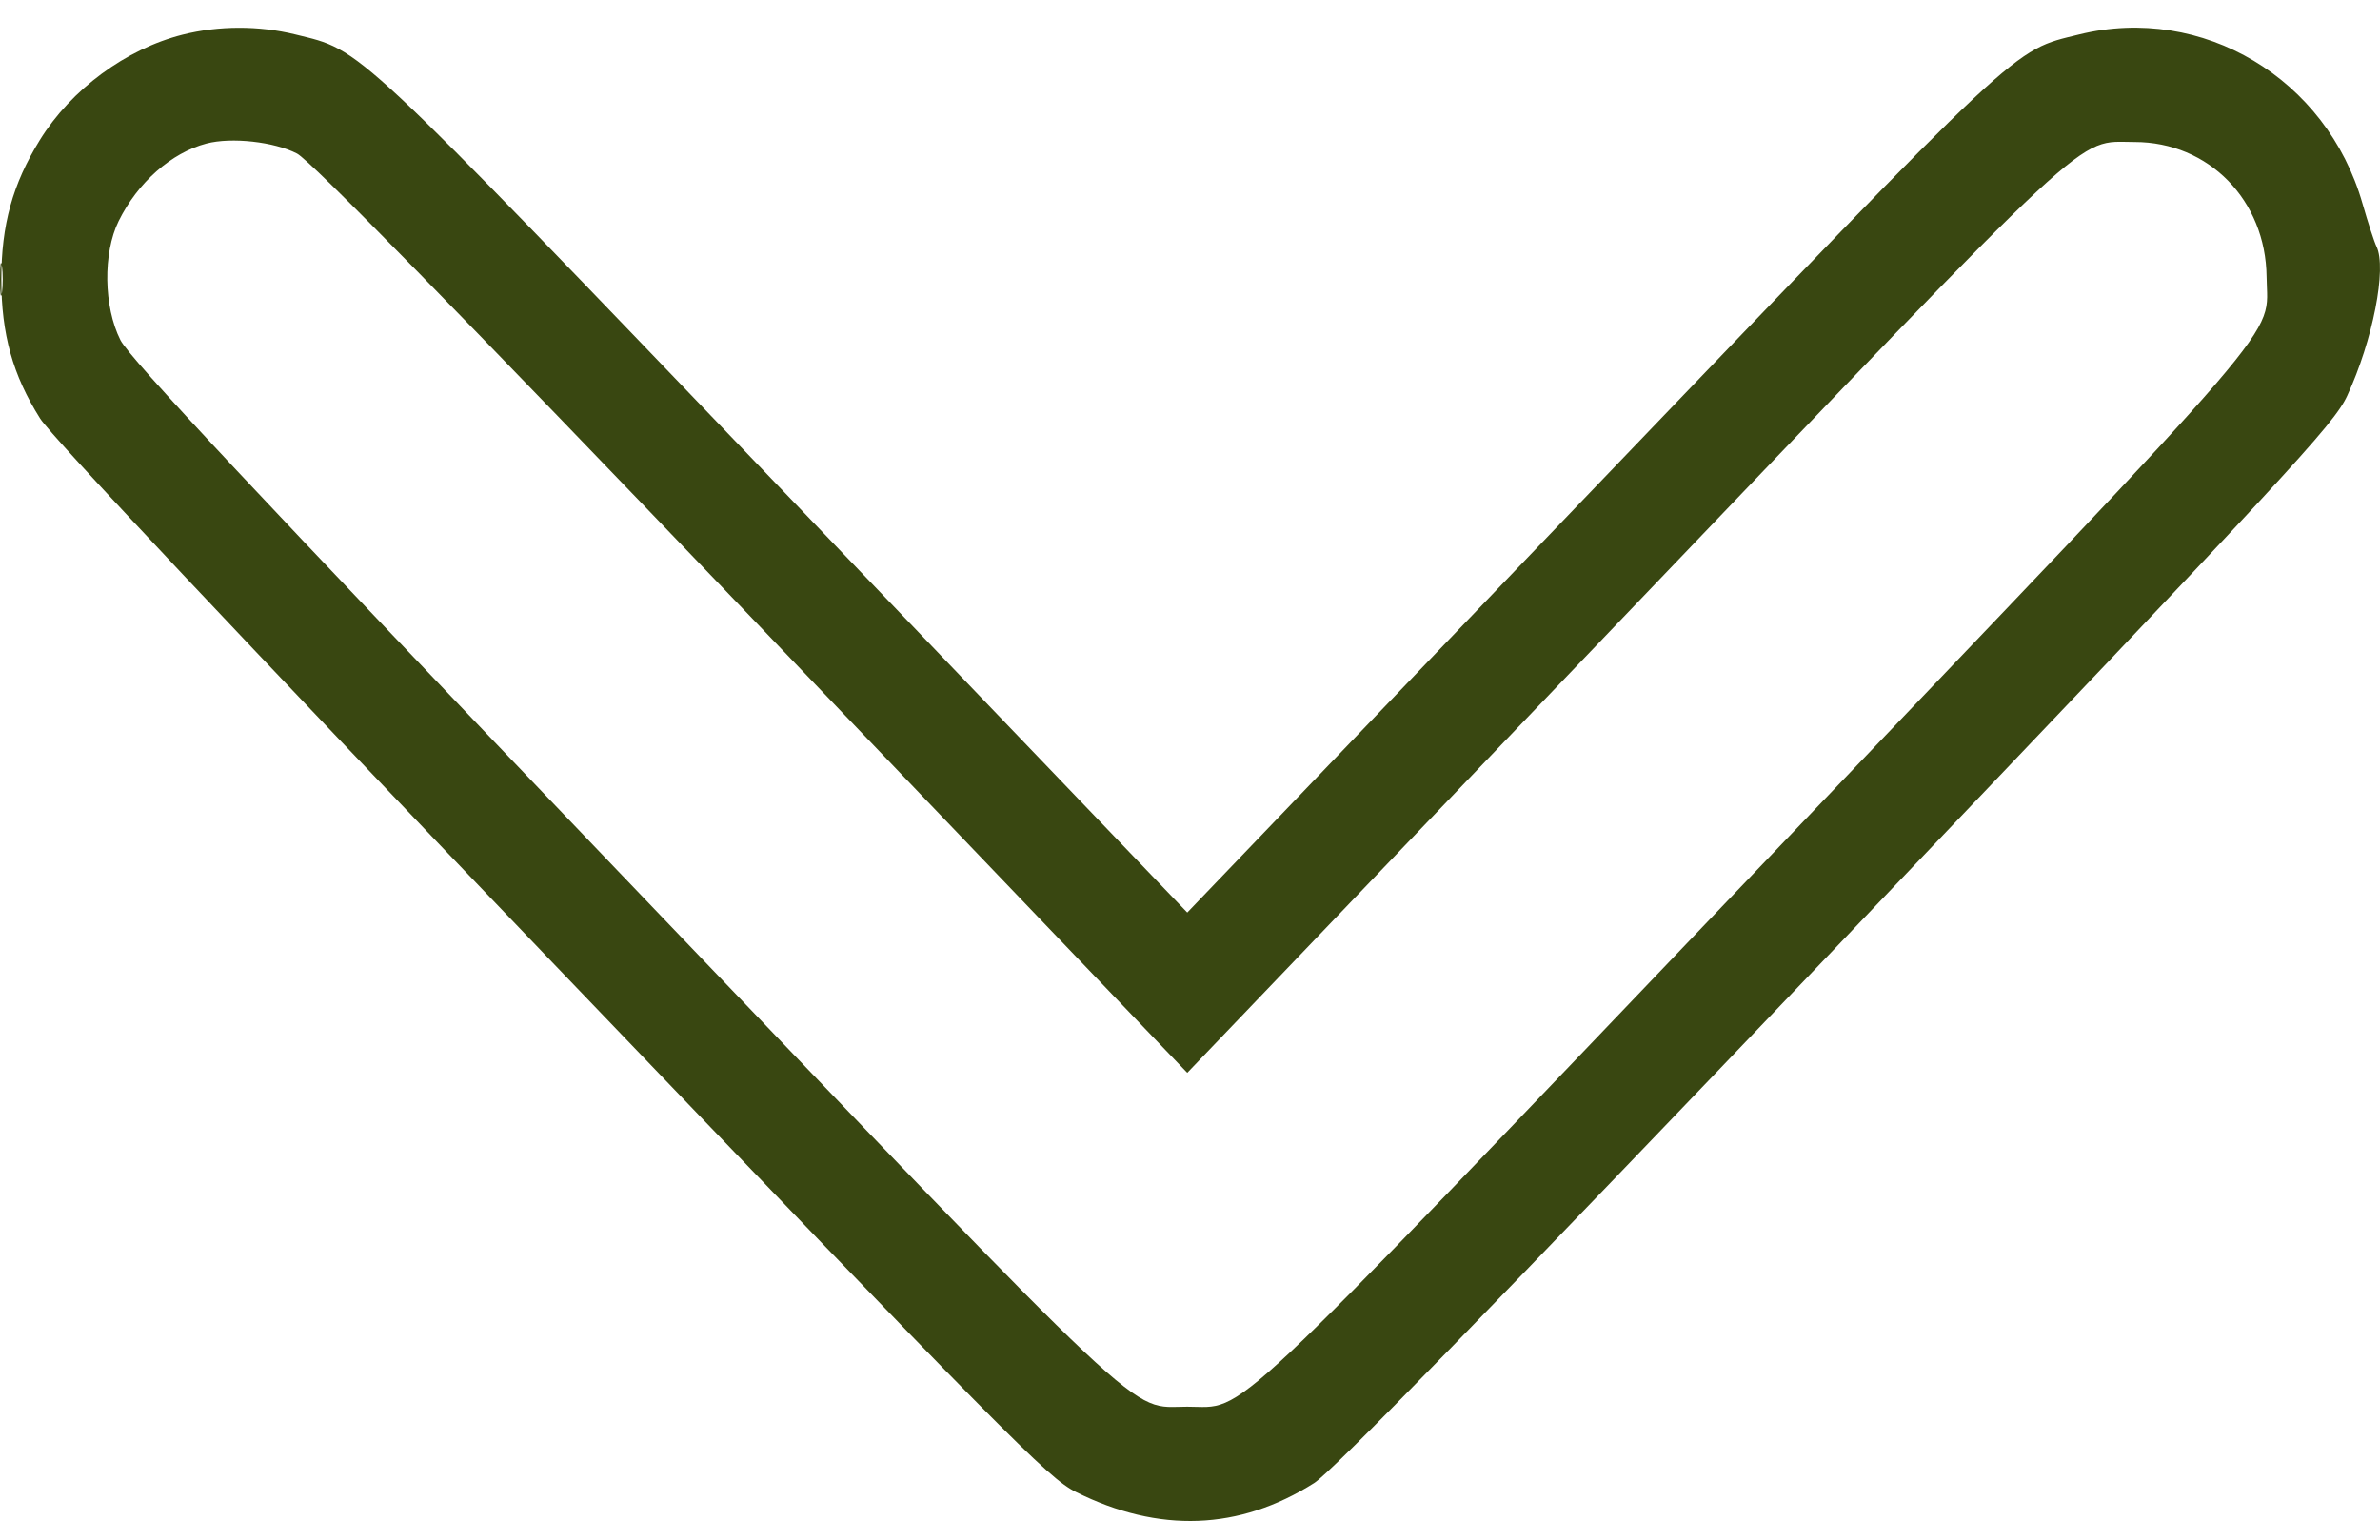 <?xml version="1.0" encoding="UTF-8"?> <svg xmlns="http://www.w3.org/2000/svg" width="34" height="22" viewBox="0 0 34 22" fill="none"><path fill-rule="evenodd" clip-rule="evenodd" d="M2.609 0.495C1.799 0.7 1.016 1.278 0.569 2.001C0.18 2.631 0.019 3.213 0.019 3.991C0.019 4.775 0.182 5.36 0.574 5.981C0.735 6.236 3.408 9.075 7.883 13.743C14.384 20.525 14.972 21.12 15.369 21.318C16.556 21.911 17.704 21.868 18.773 21.191C19.031 21.028 21.264 18.735 26.232 13.532C32.729 6.727 33.339 6.069 33.531 5.656C33.897 4.866 34.1 3.831 33.95 3.522C33.918 3.456 33.828 3.18 33.75 2.908C33.238 1.119 31.462 0.059 29.703 0.492C28.74 0.73 28.953 0.53 22.716 7.036L16.961 13.039L11.207 7.036C4.969 0.53 5.183 0.73 4.219 0.492C3.698 0.364 3.125 0.365 2.609 0.495ZM2.949 2.051C2.447 2.183 1.968 2.606 1.695 3.159C1.469 3.618 1.48 4.38 1.72 4.858C1.851 5.119 3.628 7.015 8.881 12.501C16.57 20.532 16.111 20.1 16.96 20.1C17.821 20.099 17.339 20.553 25.098 12.432C32.865 4.303 32.388 4.858 32.38 3.957C32.369 2.862 31.555 2.029 30.493 2.029C29.646 2.029 30.029 1.673 23.18 8.831L16.961 15.329L10.743 8.834C6.477 4.38 4.436 2.294 4.243 2.194C3.917 2.025 3.307 1.957 2.949 2.051ZM0 3.991C0 4.201 0.012 4.287 0.028 4.182C0.043 4.077 0.043 3.906 0.028 3.801C0.012 3.696 0 3.782 0 3.991Z" fill="#394711"></path></svg> 